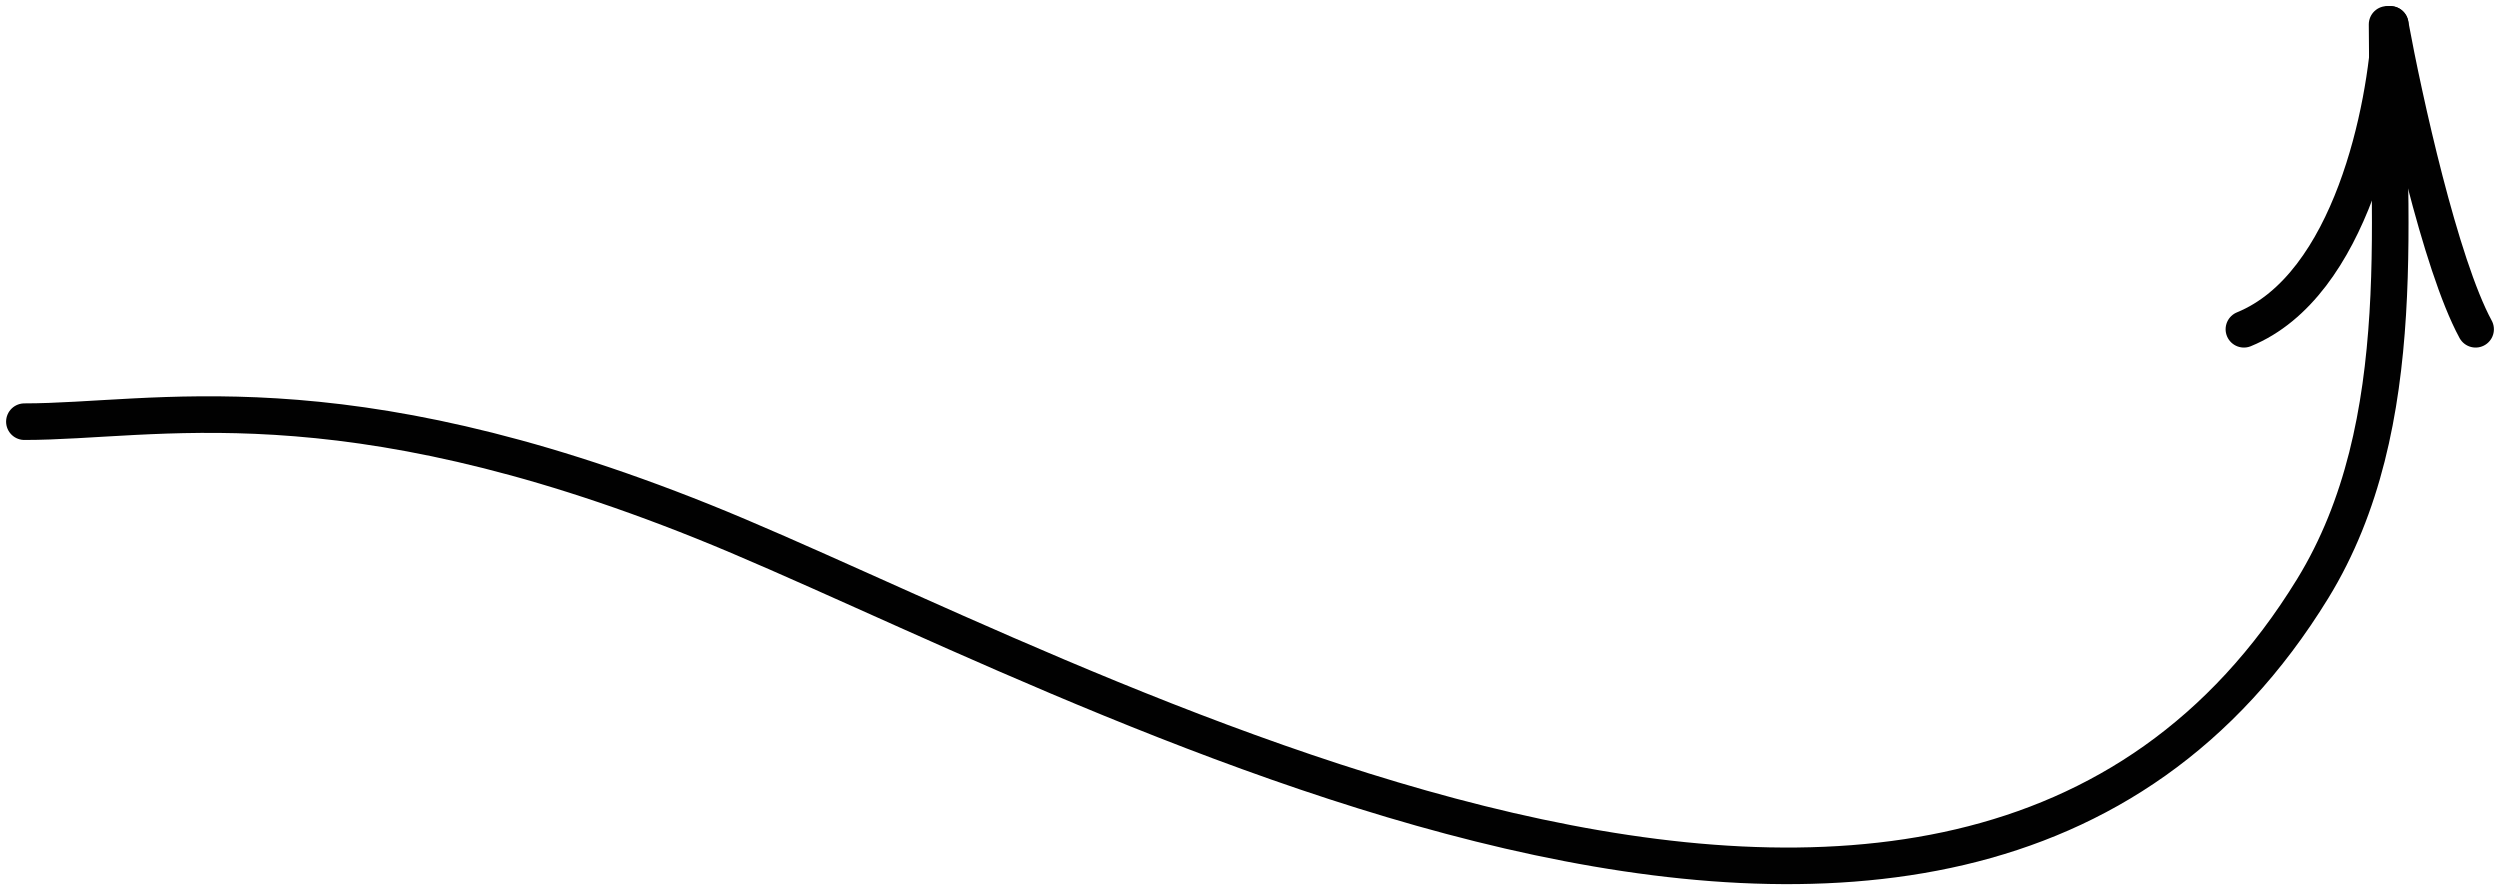<?xml version="1.0" encoding="UTF-8"?> <svg xmlns="http://www.w3.org/2000/svg" width="205" height="73" viewBox="0 0 205 73" fill="none"> <path d="M2 34.577C12.751 34.577 27.71 30.746 57.626 42.755C87.543 54.763 160.032 96.552 189.647 48.257C197.918 34.769 195.741 17.111 195.741 2" stroke="#010101" stroke-width="3" stroke-linecap="round"></path> <path d="M196 2C195.667 8.833 192.8 23.4 184 27" stroke="#010101" stroke-width="3" stroke-linecap="round"></path> <path d="M196 2C197.123 8.106 200.096 21.654 203 27" stroke="#010101" stroke-width="3" stroke-linecap="round"></path> </svg> 